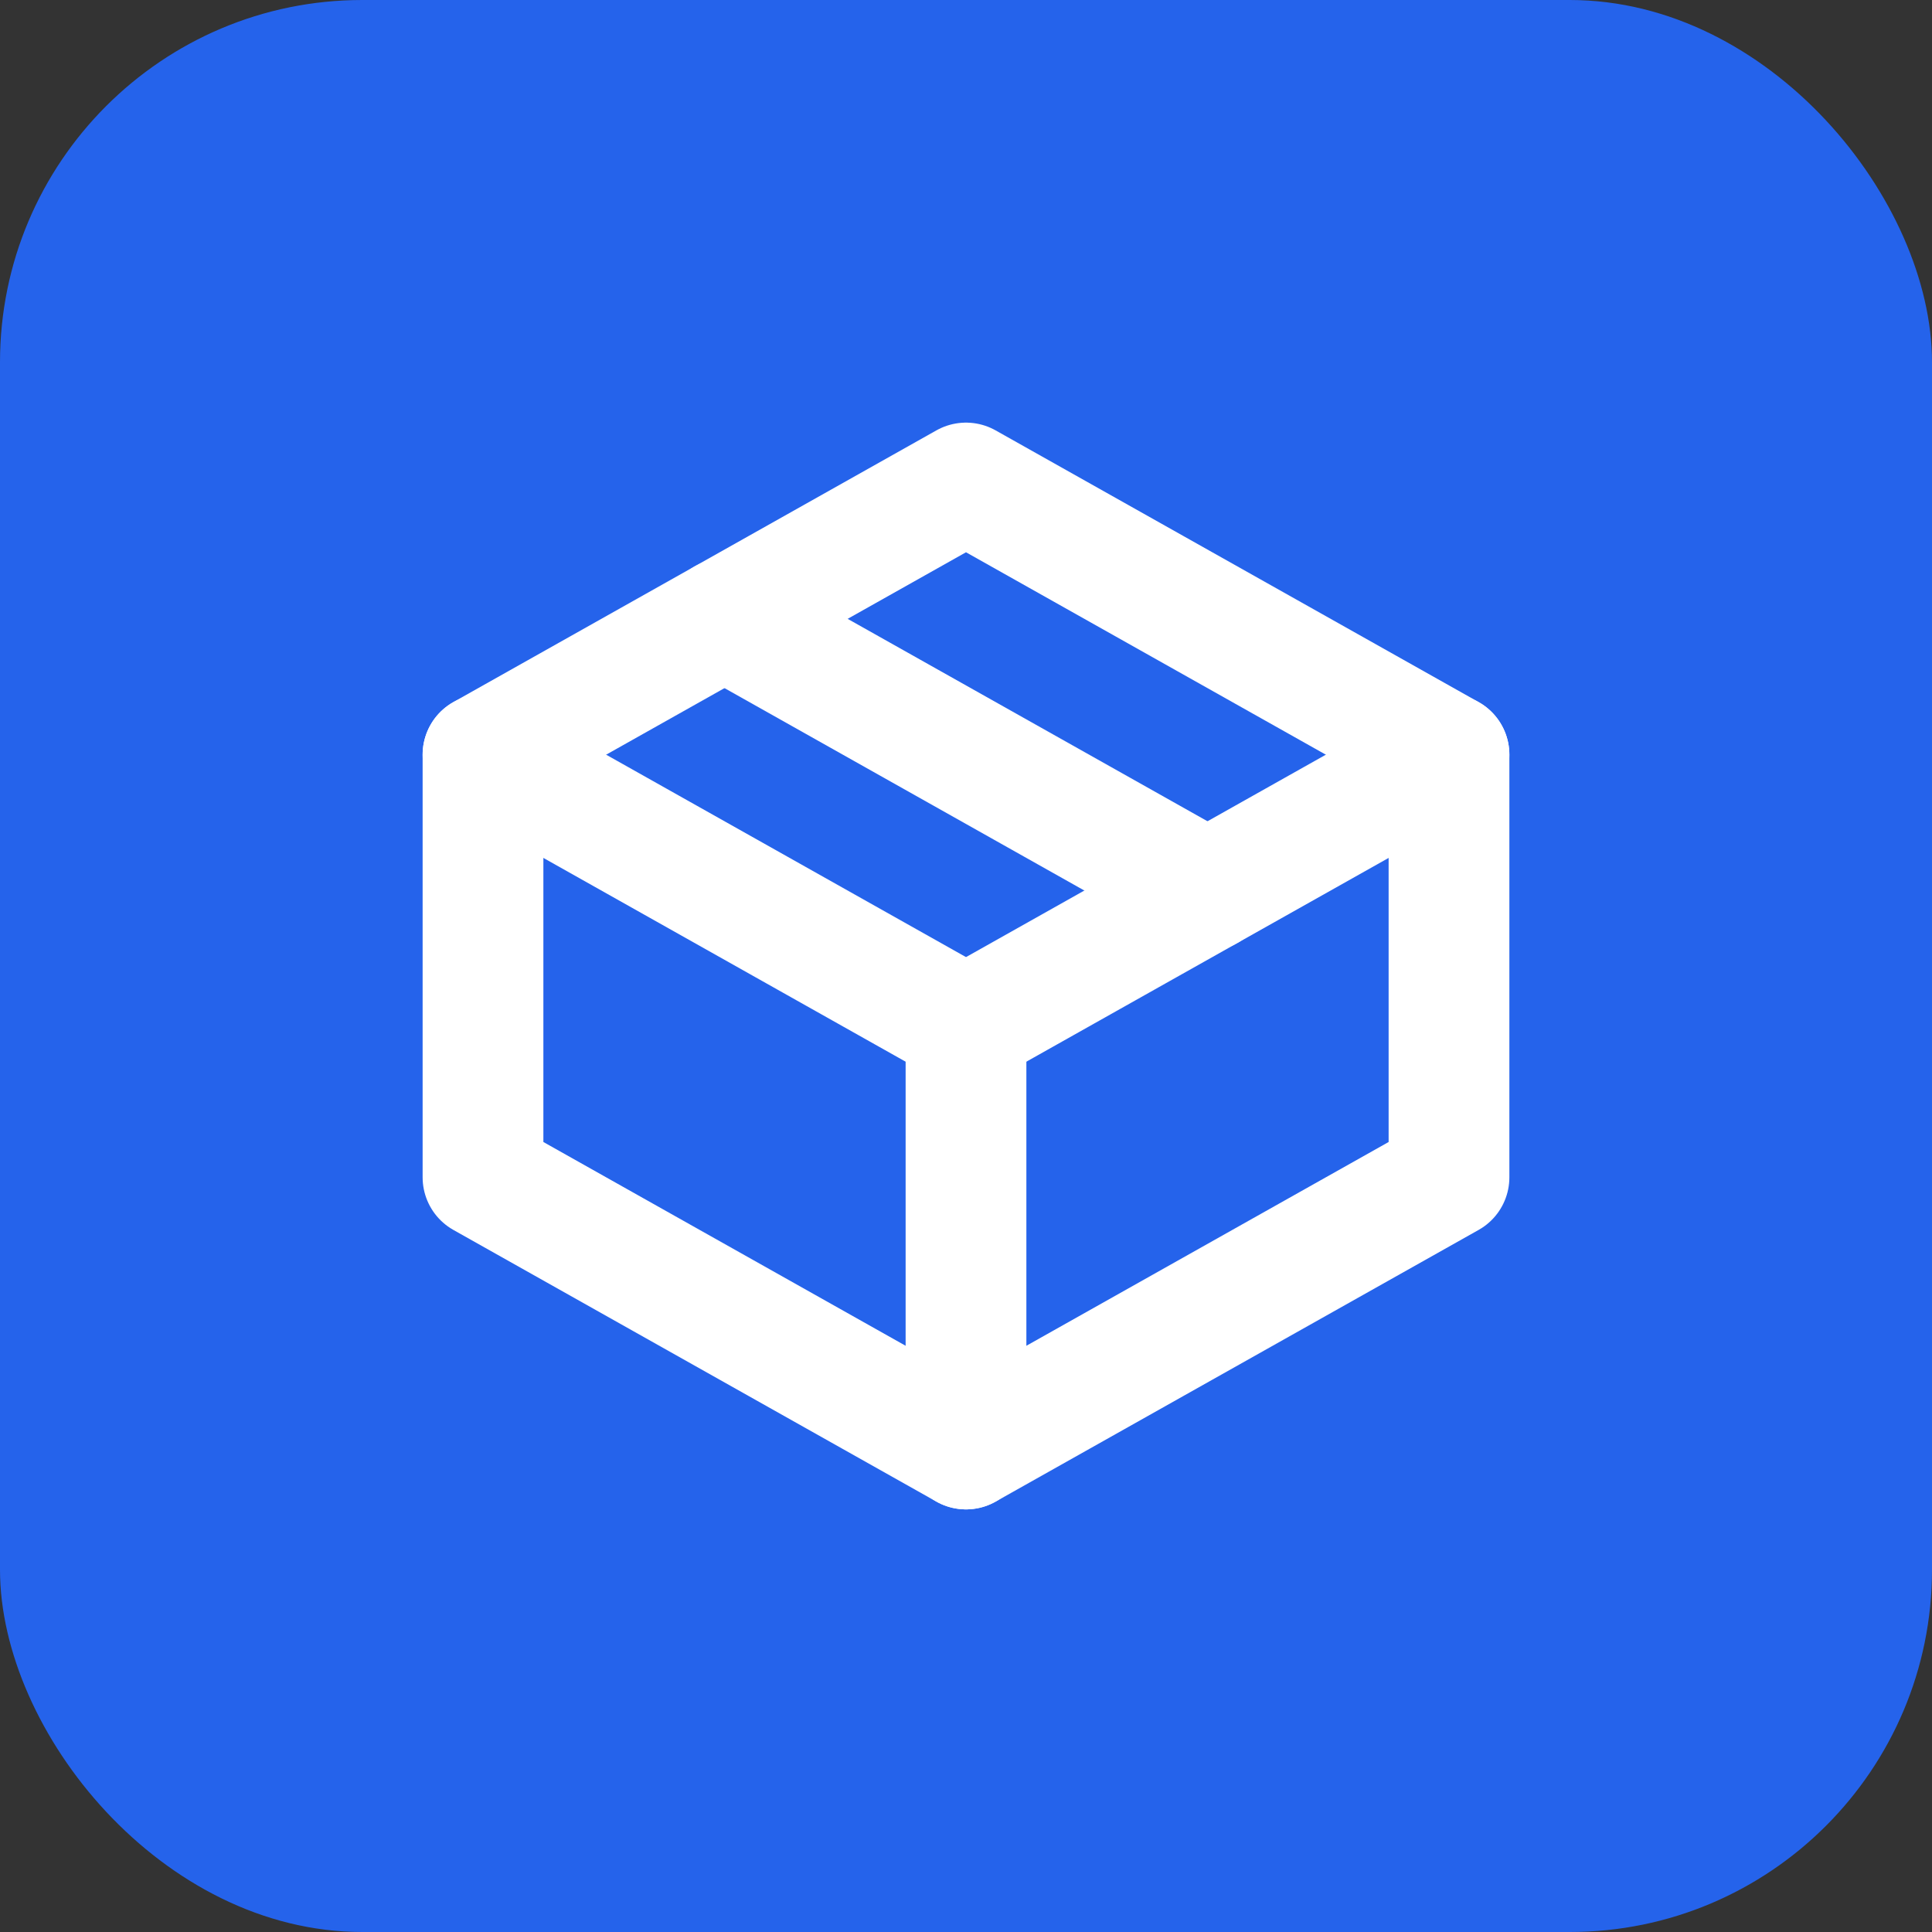 <svg xmlns="http://www.w3.org/2000/svg" width="32" height="32" viewBox="0 0 32 32">
  <rect x="0" y="0" width="32" height="32" fill="#333333" stroke="none"/>
  <rect width="32" height="32" rx="6" fill="#2563eb"/>
  <path d="M8 12.5L16 8L24 12.5V19.5L16 24L8 19.5V12.5Z" stroke="white" stroke-width="2" stroke-linecap="round" stroke-linejoin="round" fill="none"/>
  <path d="M8 12.5L16 17" stroke="white" stroke-width="2" stroke-linecap="round" stroke-linejoin="round"/>
  <path d="M16 24V17" stroke="white" stroke-width="2" stroke-linecap="round" stroke-linejoin="round"/>
  <path d="M24 12.5L16 17" stroke="white" stroke-width="2" stroke-linecap="round" stroke-linejoin="round"/>
  <path d="M12 10.25L20 14.75" stroke="white" stroke-width="2" stroke-linecap="round" stroke-linejoin="round"/>
</svg>
